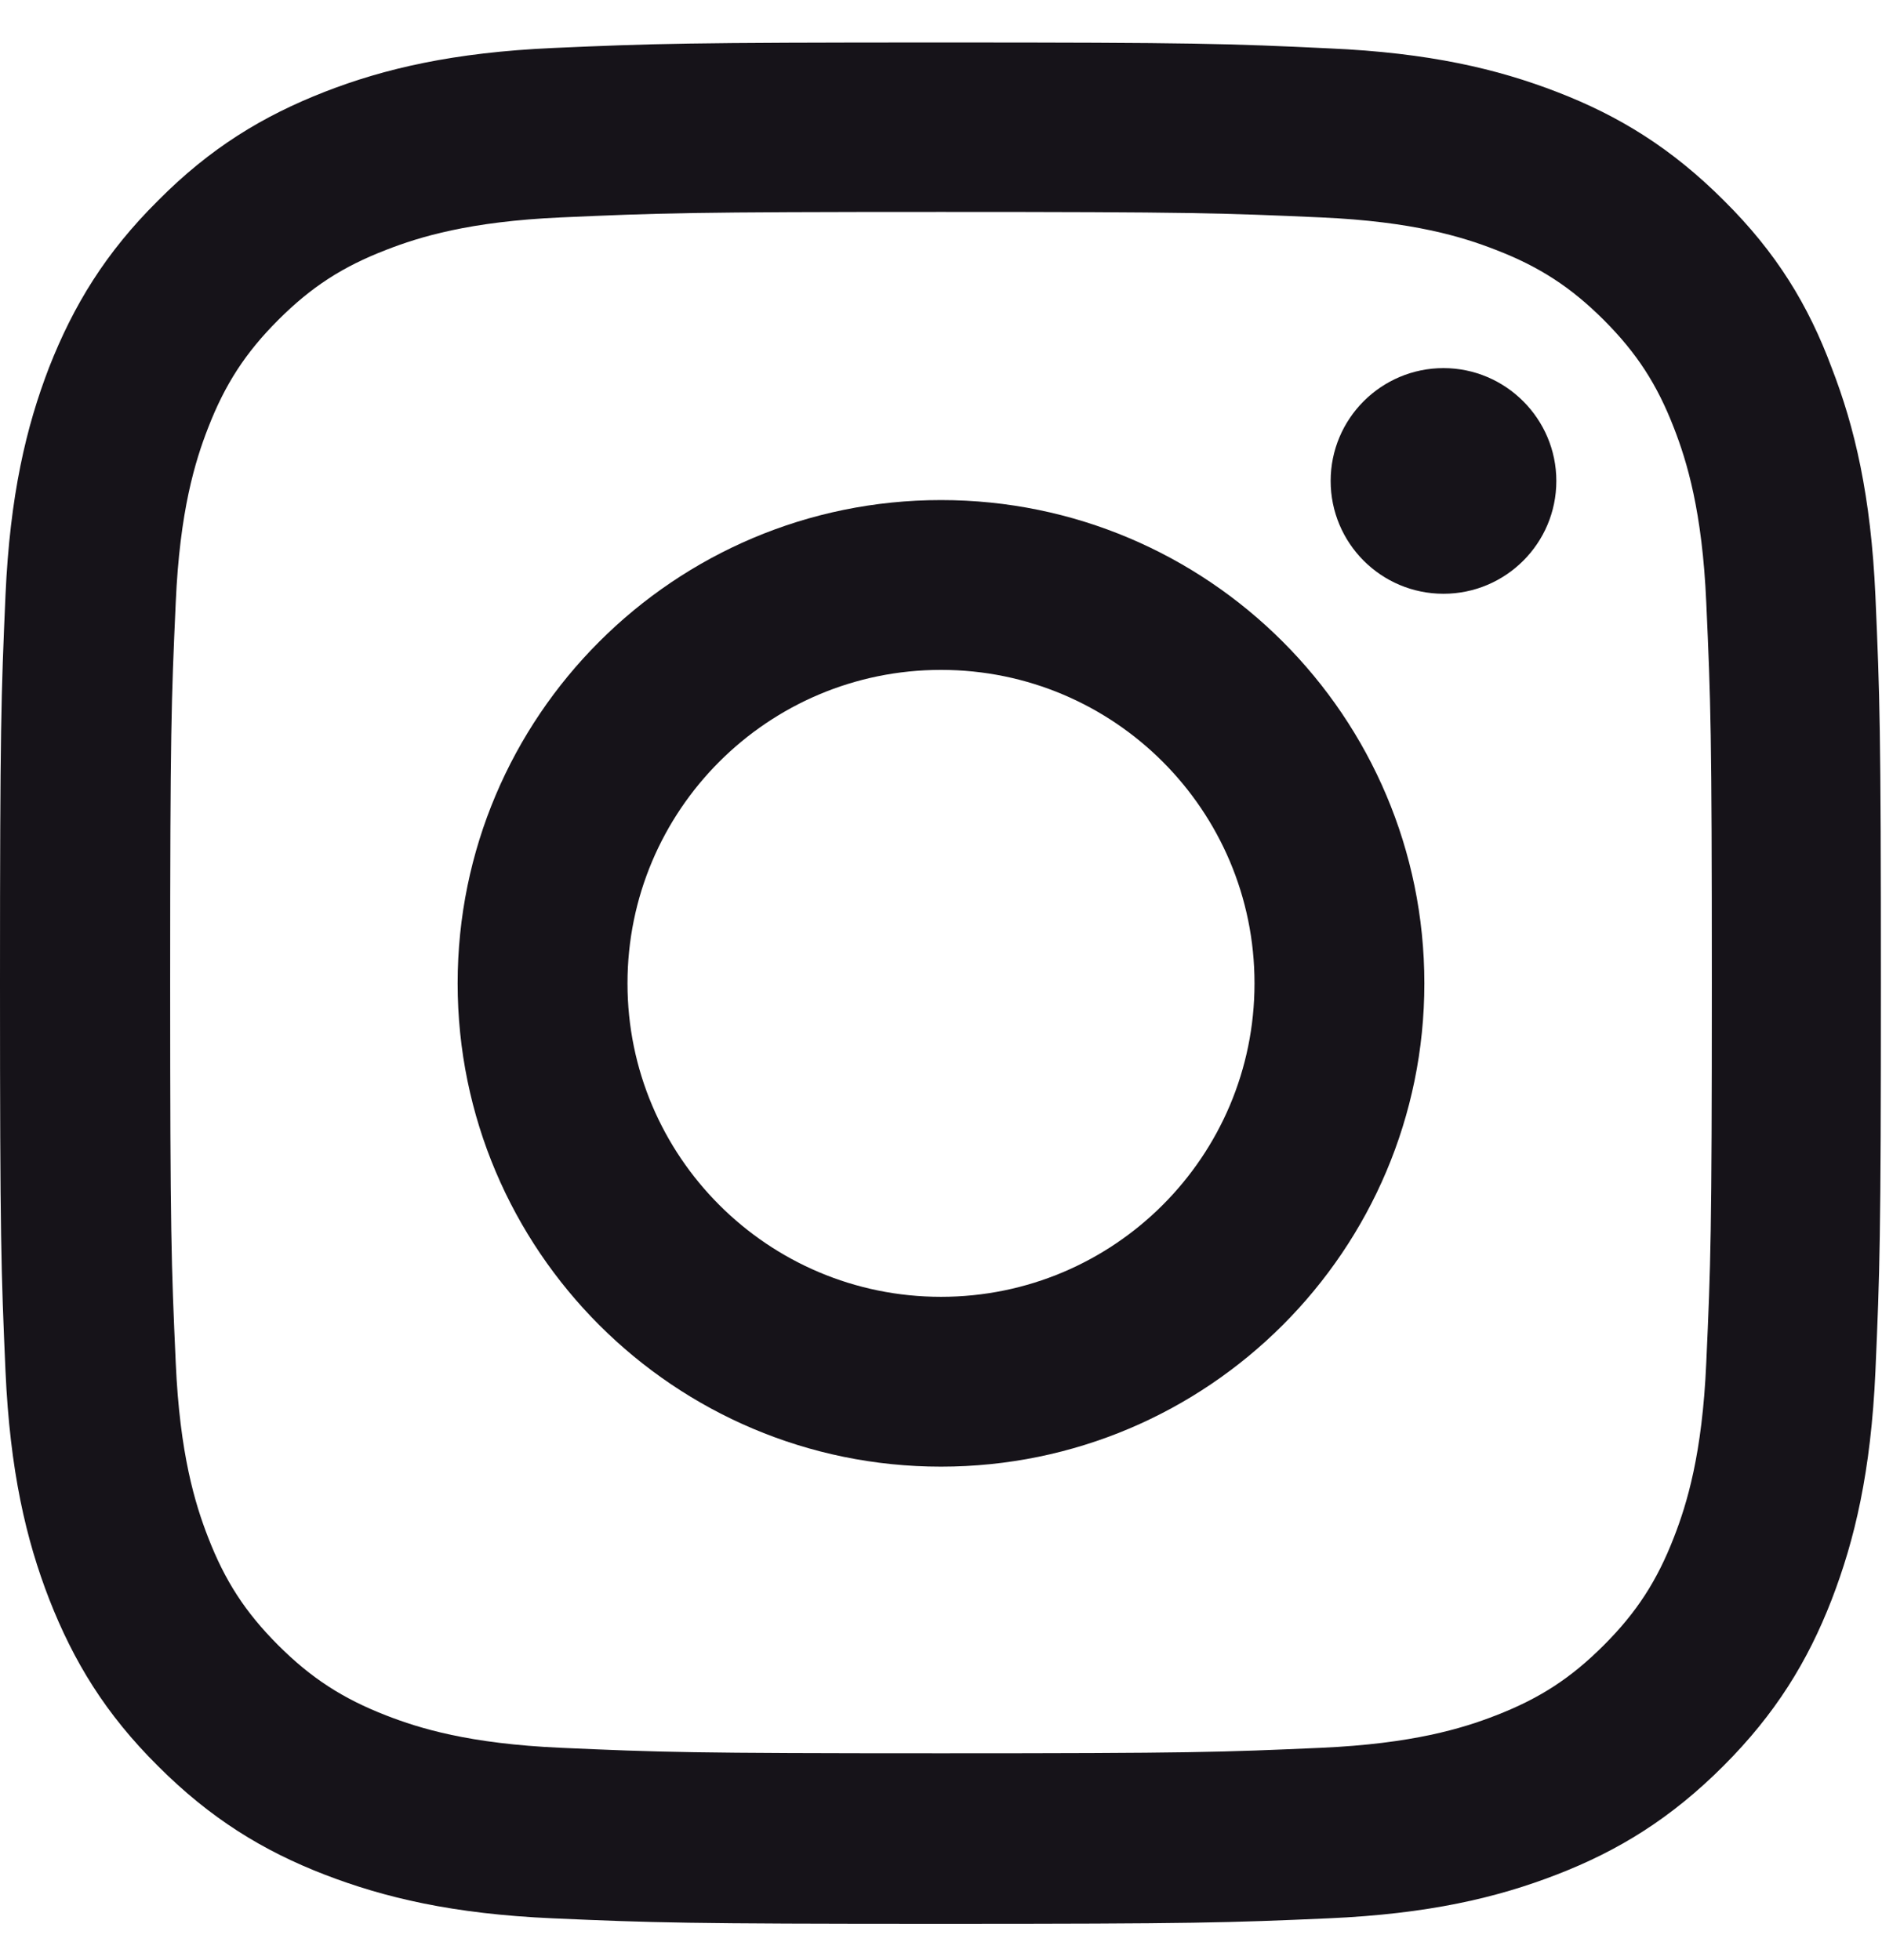 <svg width="24" height="25" viewBox="0 0 24 25" fill="none" xmlns="http://www.w3.org/2000/svg">
<g clip-path="url(#clip0_858_3423)">
<path d="M12 2.703C15.206 2.703 15.586 2.717 16.847 2.773C18.019 2.825 18.652 3.022 19.073 3.186C19.631 3.401 20.034 3.664 20.452 4.081C20.873 4.503 21.131 4.901 21.347 5.459C21.511 5.881 21.708 6.519 21.759 7.686C21.816 8.951 21.83 9.331 21.83 12.533C21.83 15.739 21.816 16.119 21.759 17.38C21.708 18.551 21.511 19.184 21.347 19.606C21.131 20.164 20.869 20.567 20.452 20.984C20.03 21.406 19.631 21.664 19.073 21.88C18.652 22.044 18.014 22.24 16.847 22.292C15.581 22.348 15.202 22.362 12 22.362C8.794 22.362 8.414 22.348 7.153 22.292C5.981 22.24 5.348 22.044 4.927 21.88C4.369 21.664 3.966 21.401 3.548 20.984C3.127 20.562 2.869 20.164 2.653 19.606C2.489 19.184 2.292 18.547 2.241 17.38C2.184 16.114 2.17 15.734 2.17 12.533C2.17 9.326 2.184 8.947 2.241 7.686C2.292 6.514 2.489 5.881 2.653 5.459C2.869 4.901 3.131 4.498 3.548 4.081C3.97 3.659 4.369 3.401 4.927 3.186C5.348 3.022 5.986 2.825 7.153 2.773C8.414 2.717 8.794 2.703 12 2.703ZM12 0.542C8.742 0.542 8.334 0.556 7.055 0.612C5.78 0.669 4.903 0.875 4.144 1.17C3.352 1.479 2.681 1.887 2.016 2.558C1.345 3.223 0.938 3.894 0.628 4.681C0.333 5.445 0.127 6.317 0.07 7.592C0.014 8.876 0 9.284 0 12.542C0 15.8 0.014 16.208 0.07 17.487C0.127 18.762 0.333 19.639 0.628 20.398C0.938 21.19 1.345 21.861 2.016 22.526C2.681 23.192 3.352 23.605 4.139 23.909C4.903 24.204 5.775 24.411 7.05 24.467C8.33 24.523 8.738 24.537 11.995 24.537C15.253 24.537 15.661 24.523 16.941 24.467C18.216 24.411 19.092 24.204 19.852 23.909C20.639 23.605 21.309 23.192 21.975 22.526C22.641 21.861 23.053 21.19 23.358 20.403C23.653 19.639 23.859 18.767 23.916 17.492C23.972 16.212 23.986 15.805 23.986 12.547C23.986 9.289 23.972 8.881 23.916 7.601C23.859 6.326 23.653 5.45 23.358 4.69C23.062 3.894 22.655 3.223 21.984 2.558C21.319 1.892 20.648 1.479 19.861 1.175C19.097 0.879 18.225 0.673 16.95 0.617C15.666 0.556 15.258 0.542 12 0.542Z" fill="#161319"/>
<path d="M12 6.378C8.597 6.378 5.836 9.139 5.836 12.542C5.836 15.945 8.597 18.706 12 18.706C15.403 18.706 18.164 15.945 18.164 12.542C18.164 9.139 15.403 6.378 12 6.378ZM12 16.54C9.792 16.54 8.002 14.75 8.002 12.542C8.002 10.334 9.792 8.544 12 8.544C14.208 8.544 15.998 10.334 15.998 12.542C15.998 14.75 14.208 16.54 12 16.54Z" fill="#161319"/>
<path d="M19.847 6.134C19.847 6.931 19.2 7.573 18.408 7.573C17.611 7.573 16.969 6.927 16.969 6.134C16.969 5.338 17.616 4.695 18.408 4.695C19.2 4.695 19.847 5.342 19.847 6.134Z" fill="#161319"/>
</g>
<defs>
<clipPath id="clip0_858_3423">
<rect width="24" height="24" fill="white" transform="translate(0 0.542)"/>
</clipPath>
</defs>
</svg>
